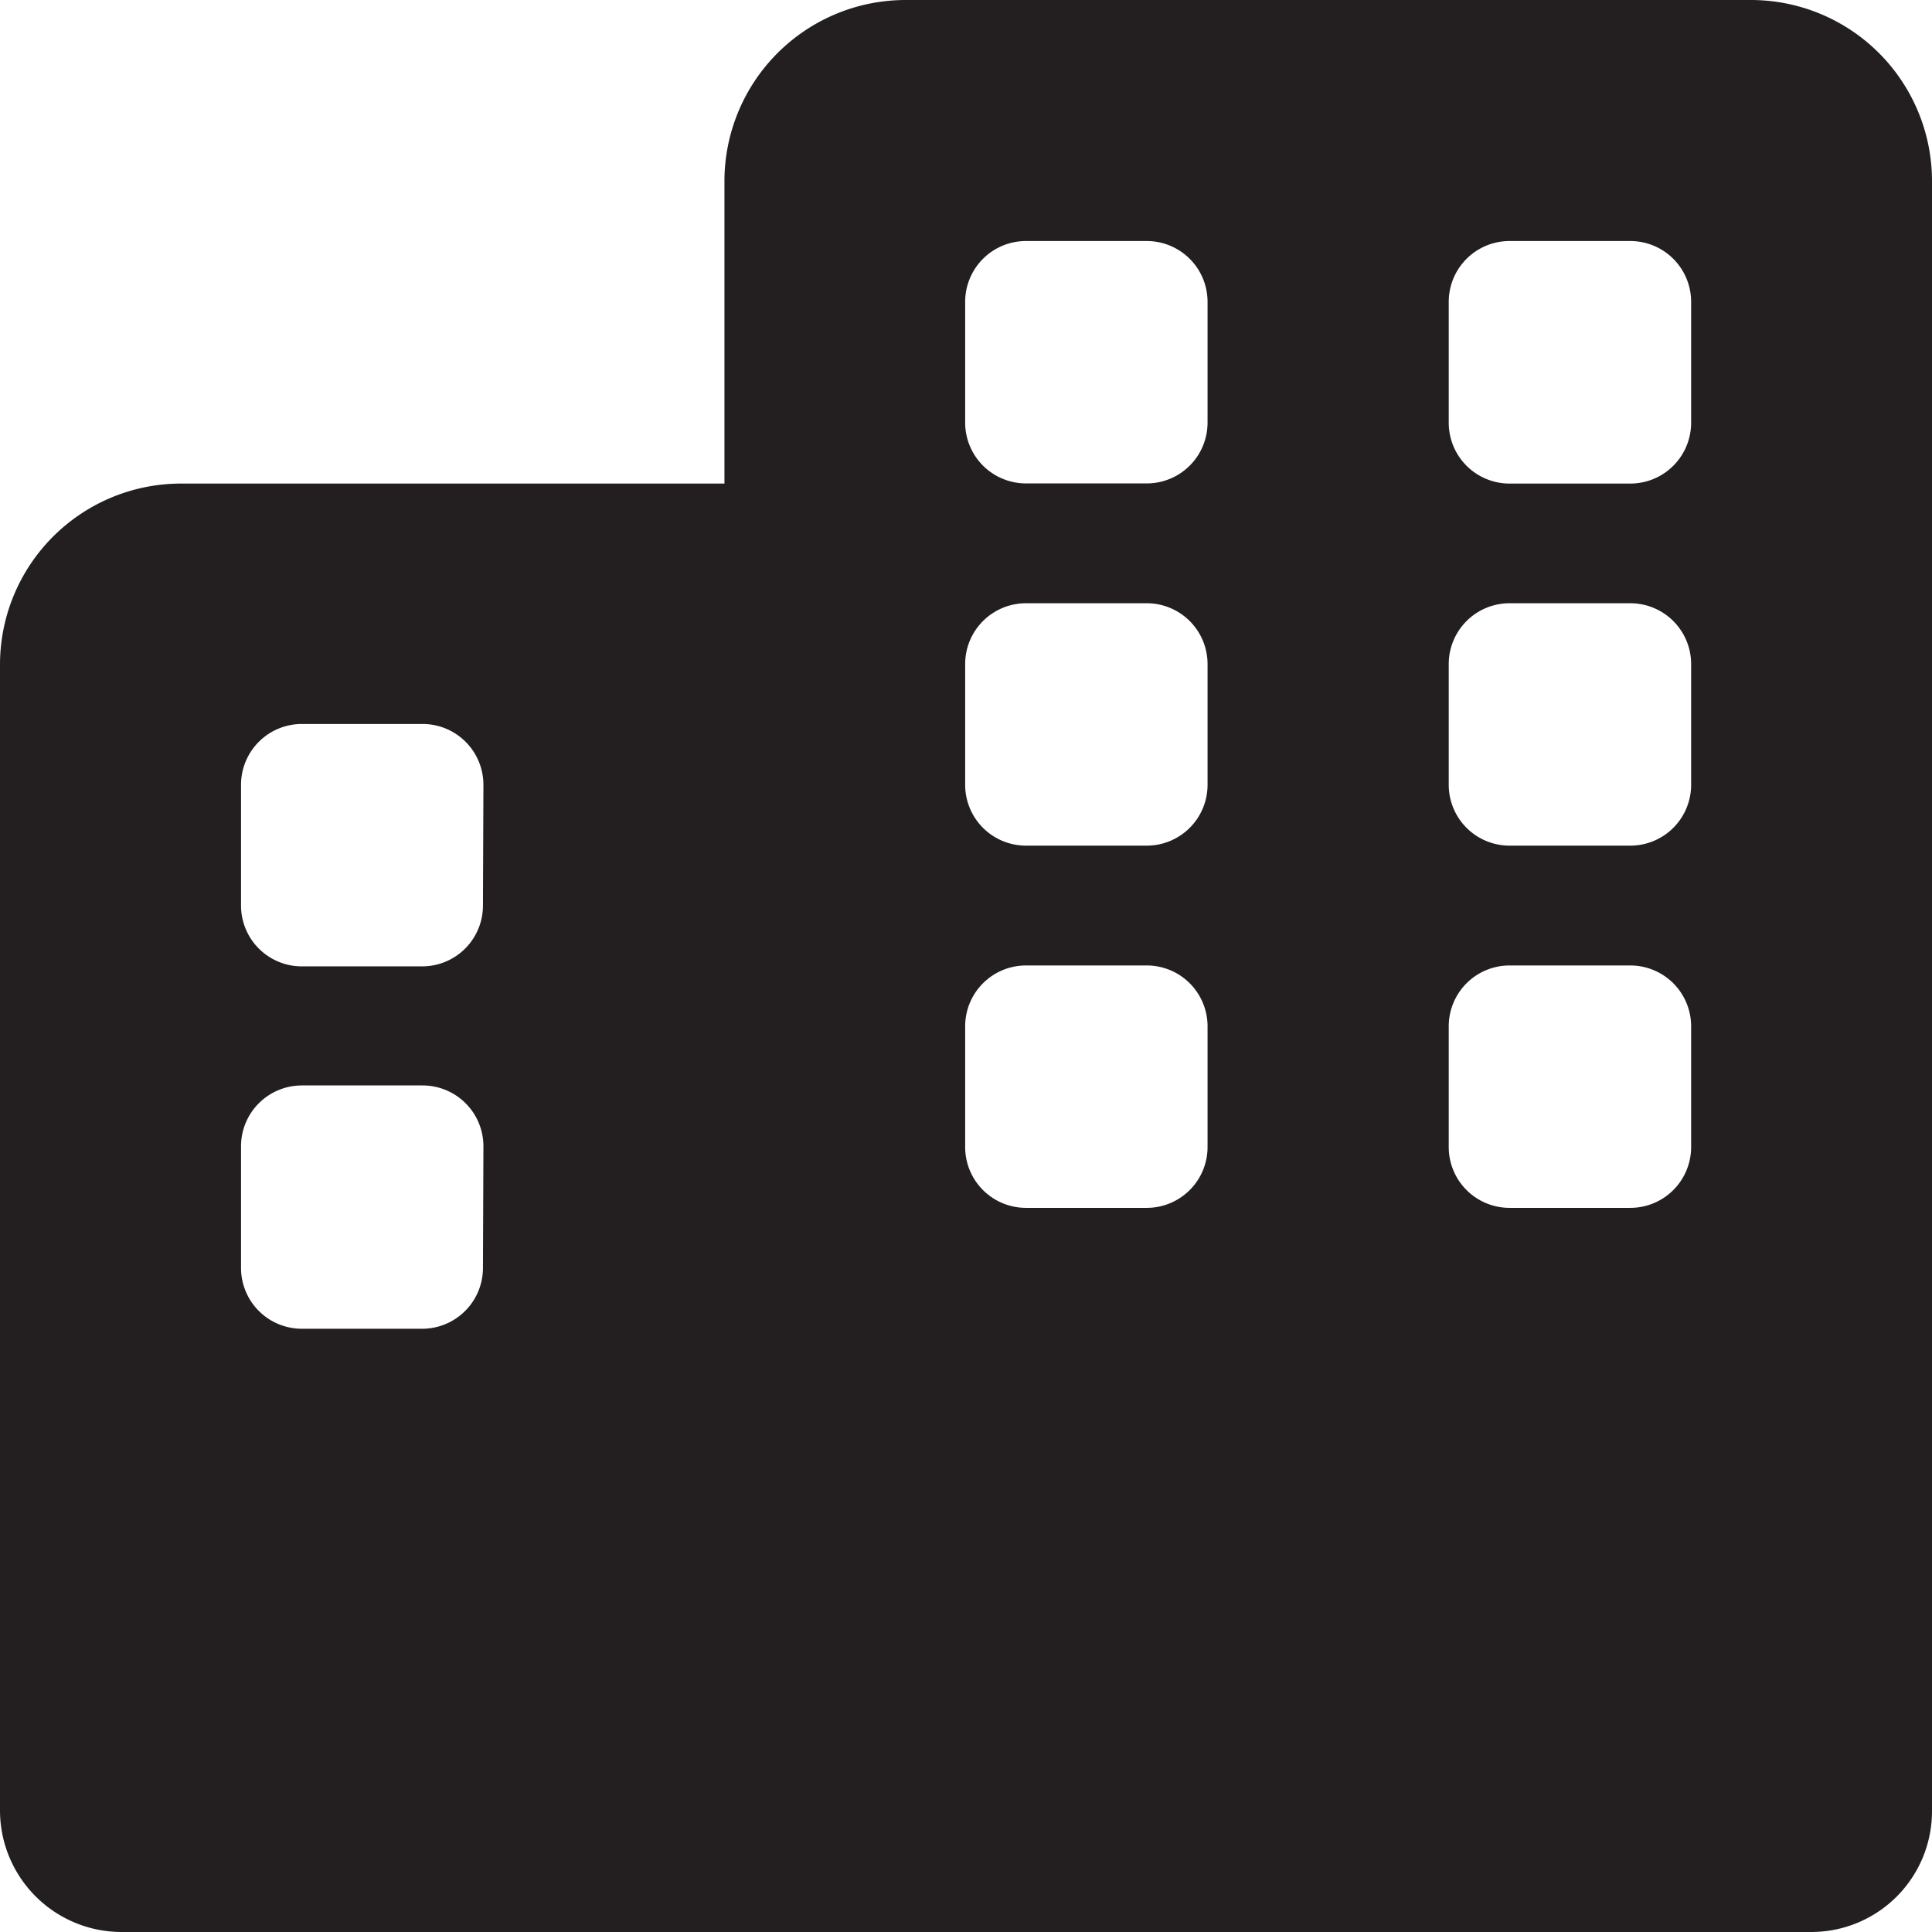 <svg id="Layer_1" data-name="Layer 1" xmlns="http://www.w3.org/2000/svg" viewBox="0 0 127.05 127.05"><defs><style>.cls-1{fill:#231f20;}</style></defs><path class="cls-1" d="M154.93,21.2H99.35A11.92,11.92,0,0,0,87.43,33.11V53H51.7A11.91,11.91,0,0,0,39.79,64.87v75.44a8,8,0,0,0,7.94,7.94H158.9a7.94,7.94,0,0,0,7.94-7.94V33.11A11.91,11.91,0,0,0,154.93,21.2ZM71.55,104.58a4,4,0,0,1-4,4H59.64a4,4,0,0,1-4-4v-8a4,4,0,0,1,4-4h7.94a4,4,0,0,1,4,4Zm0-23.83a4,4,0,0,1-4,4H59.64a4,4,0,0,1-4-4V72.81a4,4,0,0,1,4-4h7.94a4,4,0,0,1,4,4ZM119.2,96.63a4,4,0,0,1-4,4h-7.94a4,4,0,0,1-4-4V88.69a4,4,0,0,1,4-4h7.94a4,4,0,0,1,4,4Zm0-23.82a4,4,0,0,1-4,4h-7.94a4,4,0,0,1-4-4V64.87a4,4,0,0,1,4-4h7.94a4,4,0,0,1,4,4Zm0-23.82a4,4,0,0,1-4,4h-7.94a4,4,0,0,1-4-4V41.05a4,4,0,0,1,4-4h7.94a4,4,0,0,1,4,4ZM151,96.63a4,4,0,0,1-4,4h-7.94a4,4,0,0,1-4-4V88.69a4,4,0,0,1,4-4H147a4,4,0,0,1,4,4Zm0-23.82a4,4,0,0,1-4,4h-7.94a4,4,0,0,1-4-4V64.87a4,4,0,0,1,4-4H147a4,4,0,0,1,4,4ZM151,49a4,4,0,0,1-4,4h-7.94a4,4,0,0,1-4-4V41.05a4,4,0,0,1,4-4H147a4,4,0,0,1,4,4Z" transform="translate(-39.79 -21.2)"/></svg>
